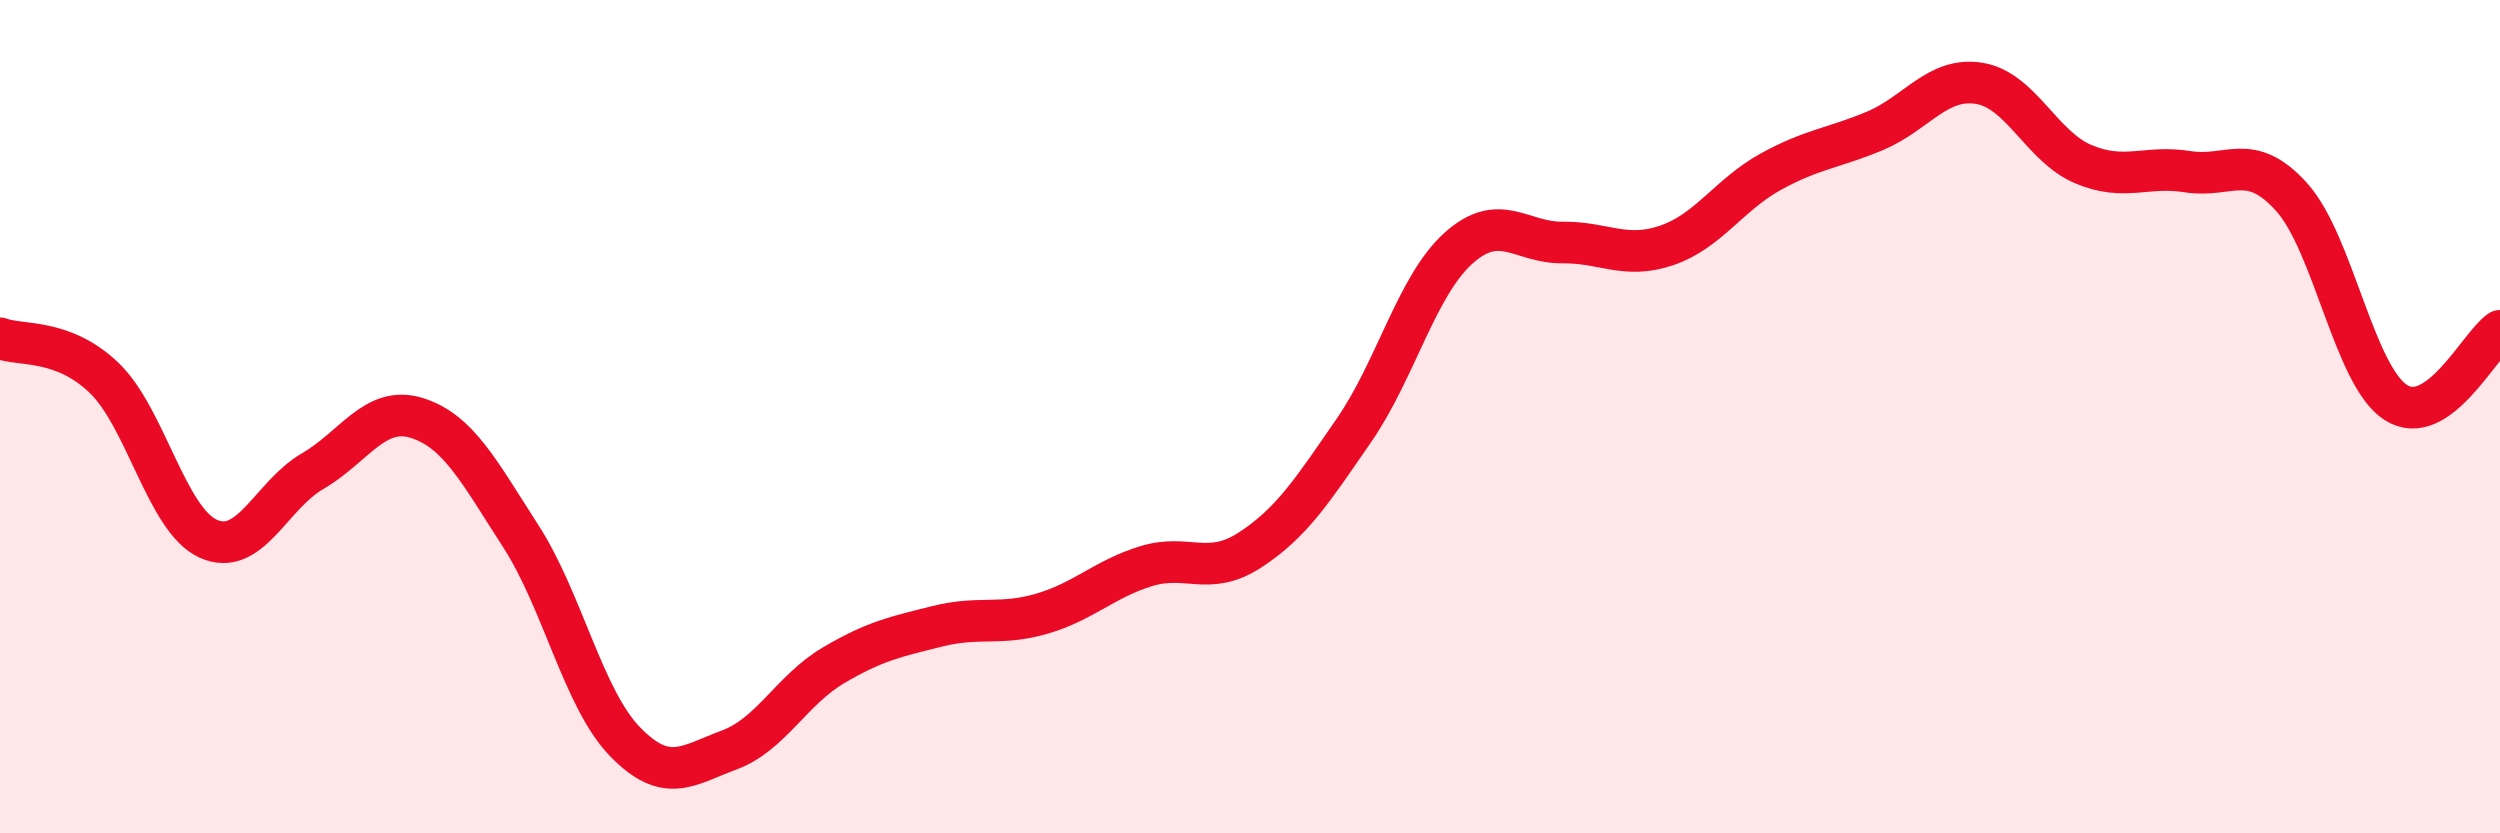 
    <svg width="60" height="20" viewBox="0 0 60 20" xmlns="http://www.w3.org/2000/svg">
      <path
        d="M 0,8.12 C 0.5,8.31 1.5,8.11 2.5,9.07 C 3.5,10.03 4,12.48 5,12.93 C 6,13.38 6.5,11.89 7.5,11.31 C 8.5,10.73 9,9.72 10,10.03 C 11,10.34 11.5,11.32 12.5,12.87 C 13.5,14.42 14,16.77 15,17.8 C 16,18.83 16.5,18.37 17.5,18 C 18.5,17.63 19,16.56 20,15.97 C 21,15.38 21.5,15.28 22.5,15.03 C 23.5,14.78 24,15.02 25,14.73 C 26,14.44 26.5,13.9 27.5,13.59 C 28.5,13.28 29,13.85 30,13.2 C 31,12.55 31.5,11.77 32.5,10.32 C 33.5,8.87 34,6.86 35,5.96 C 36,5.06 36.5,5.83 37.5,5.82 C 38.5,5.81 39,6.23 40,5.89 C 41,5.55 41.5,4.67 42.5,4.12 C 43.5,3.57 44,3.56 45,3.14 C 46,2.72 46.5,1.84 47.5,2 C 48.5,2.16 49,3.52 50,3.94 C 51,4.36 51.5,3.96 52.5,4.12 C 53.5,4.28 54,3.62 55,4.73 C 56,5.84 56.5,9.02 57.5,9.66 C 58.5,10.3 59.5,8.28 60,7.94L60 20L0 20Z"
        fill="#EB0A25"
        opacity="0.1"
        stroke-linecap="round"
        stroke-linejoin="round"
      />
      <path
        d="M 0,8.12 C 0.5,8.31 1.5,8.11 2.5,9.07 C 3.5,10.03 4,12.48 5,12.93 C 6,13.38 6.5,11.89 7.5,11.31 C 8.5,10.73 9,9.72 10,10.03 C 11,10.34 11.5,11.32 12.5,12.87 C 13.5,14.42 14,16.77 15,17.8 C 16,18.83 16.5,18.37 17.5,18 C 18.5,17.63 19,16.56 20,15.97 C 21,15.38 21.5,15.28 22.5,15.03 C 23.5,14.78 24,15.02 25,14.73 C 26,14.44 26.5,13.9 27.5,13.59 C 28.5,13.28 29,13.85 30,13.2 C 31,12.55 31.5,11.77 32.5,10.32 C 33.5,8.87 34,6.86 35,5.96 C 36,5.06 36.5,5.83 37.5,5.82 C 38.5,5.81 39,6.23 40,5.89 C 41,5.55 41.5,4.67 42.5,4.12 C 43.5,3.57 44,3.56 45,3.14 C 46,2.72 46.5,1.84 47.5,2 C 48.5,2.16 49,3.52 50,3.94 C 51,4.36 51.5,3.96 52.5,4.12 C 53.5,4.28 54,3.62 55,4.73 C 56,5.84 56.5,9.02 57.5,9.66 C 58.5,10.3 59.5,8.28 60,7.94"
        stroke="#EB0A25"
        stroke-width="1"
        fill="none"
        stroke-linecap="round"
        stroke-linejoin="round"
      />
    </svg>
  